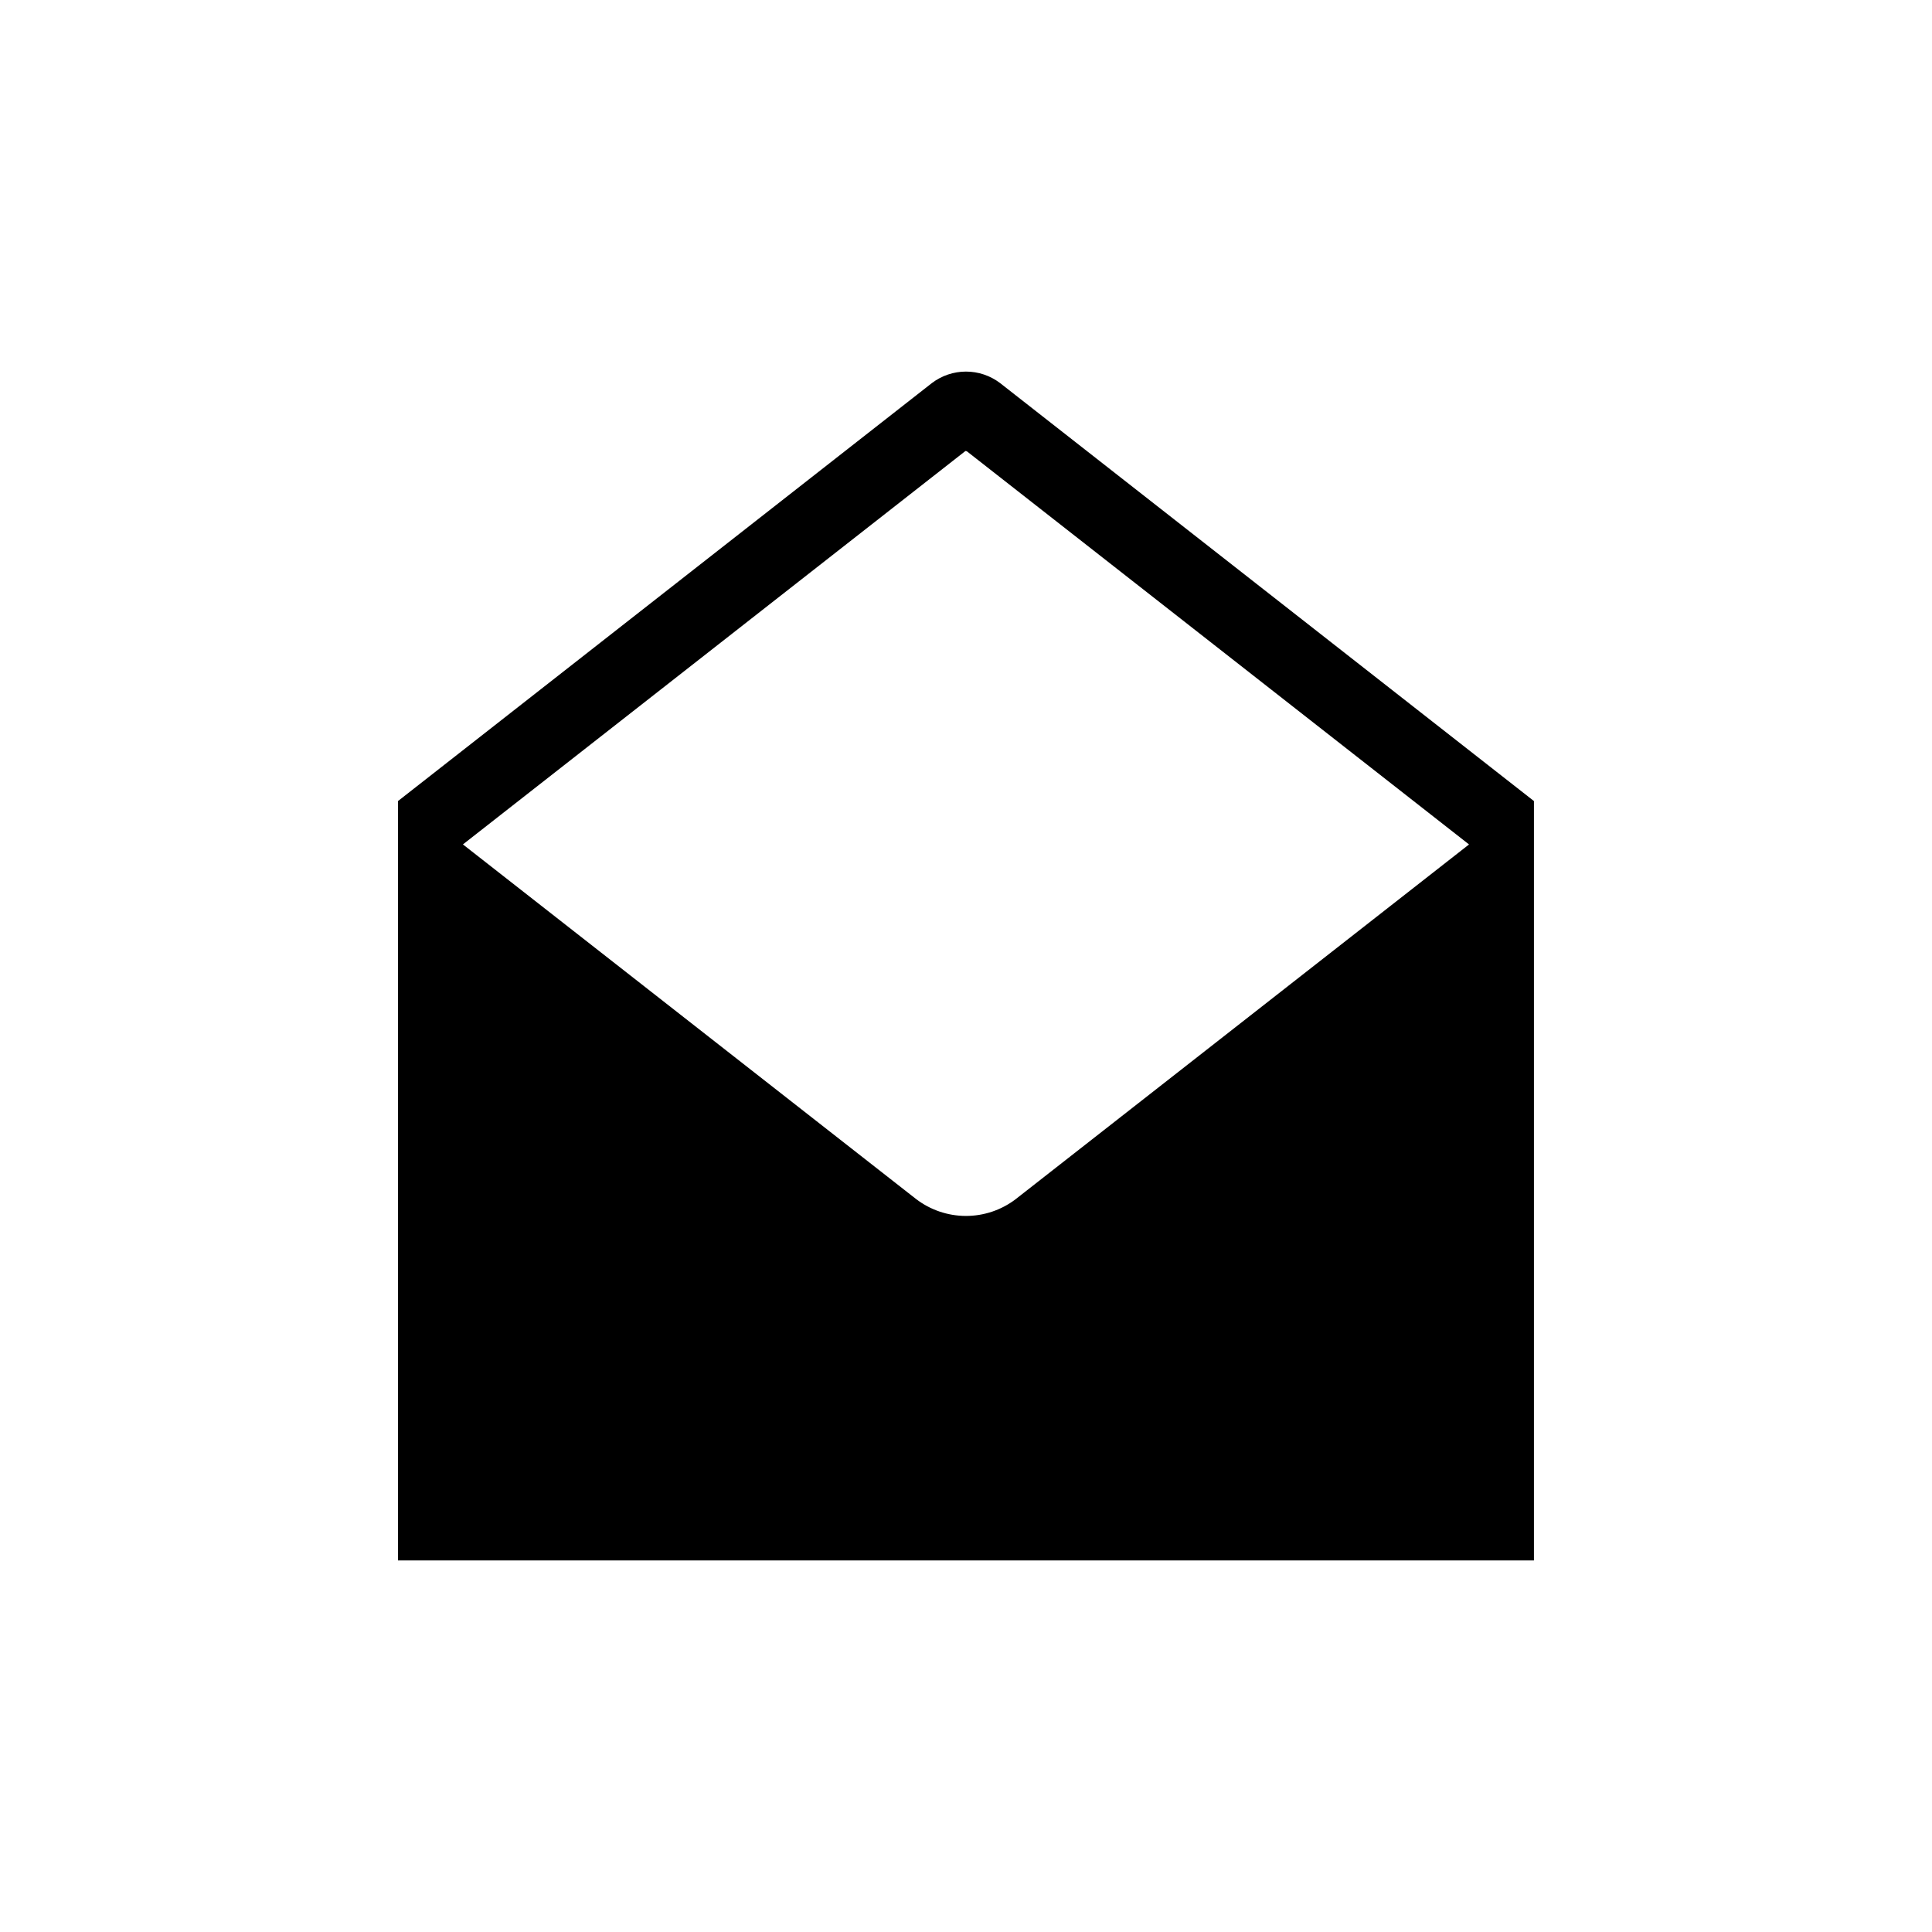 <?xml version="1.0" encoding="UTF-8"?>
<!-- Uploaded to: ICON Repo, www.iconrepo.com, Generator: ICON Repo Mixer Tools -->
<svg fill="#000000" width="800px" height="800px" version="1.1" viewBox="144 144 512 512" xmlns="http://www.w3.org/2000/svg">
 <path d="m409.01 245.5-0.012-0.012v0.004c-2.594-1.961-5.758-3.019-9.008-3.019-3.254 0.004-6.414 1.066-9.008 3.027l-141.51 110.79v201.24h301.04v-201.24zm-142.33 122.28 133.21-104.29 0.137 0.129 0.102-0.102 133.18 104.27-120.19 94.039h0.004c-3.801 2.879-8.441 4.426-13.207 4.41-4.769-0.02-9.398-1.602-13.18-4.508z"/>
</svg>